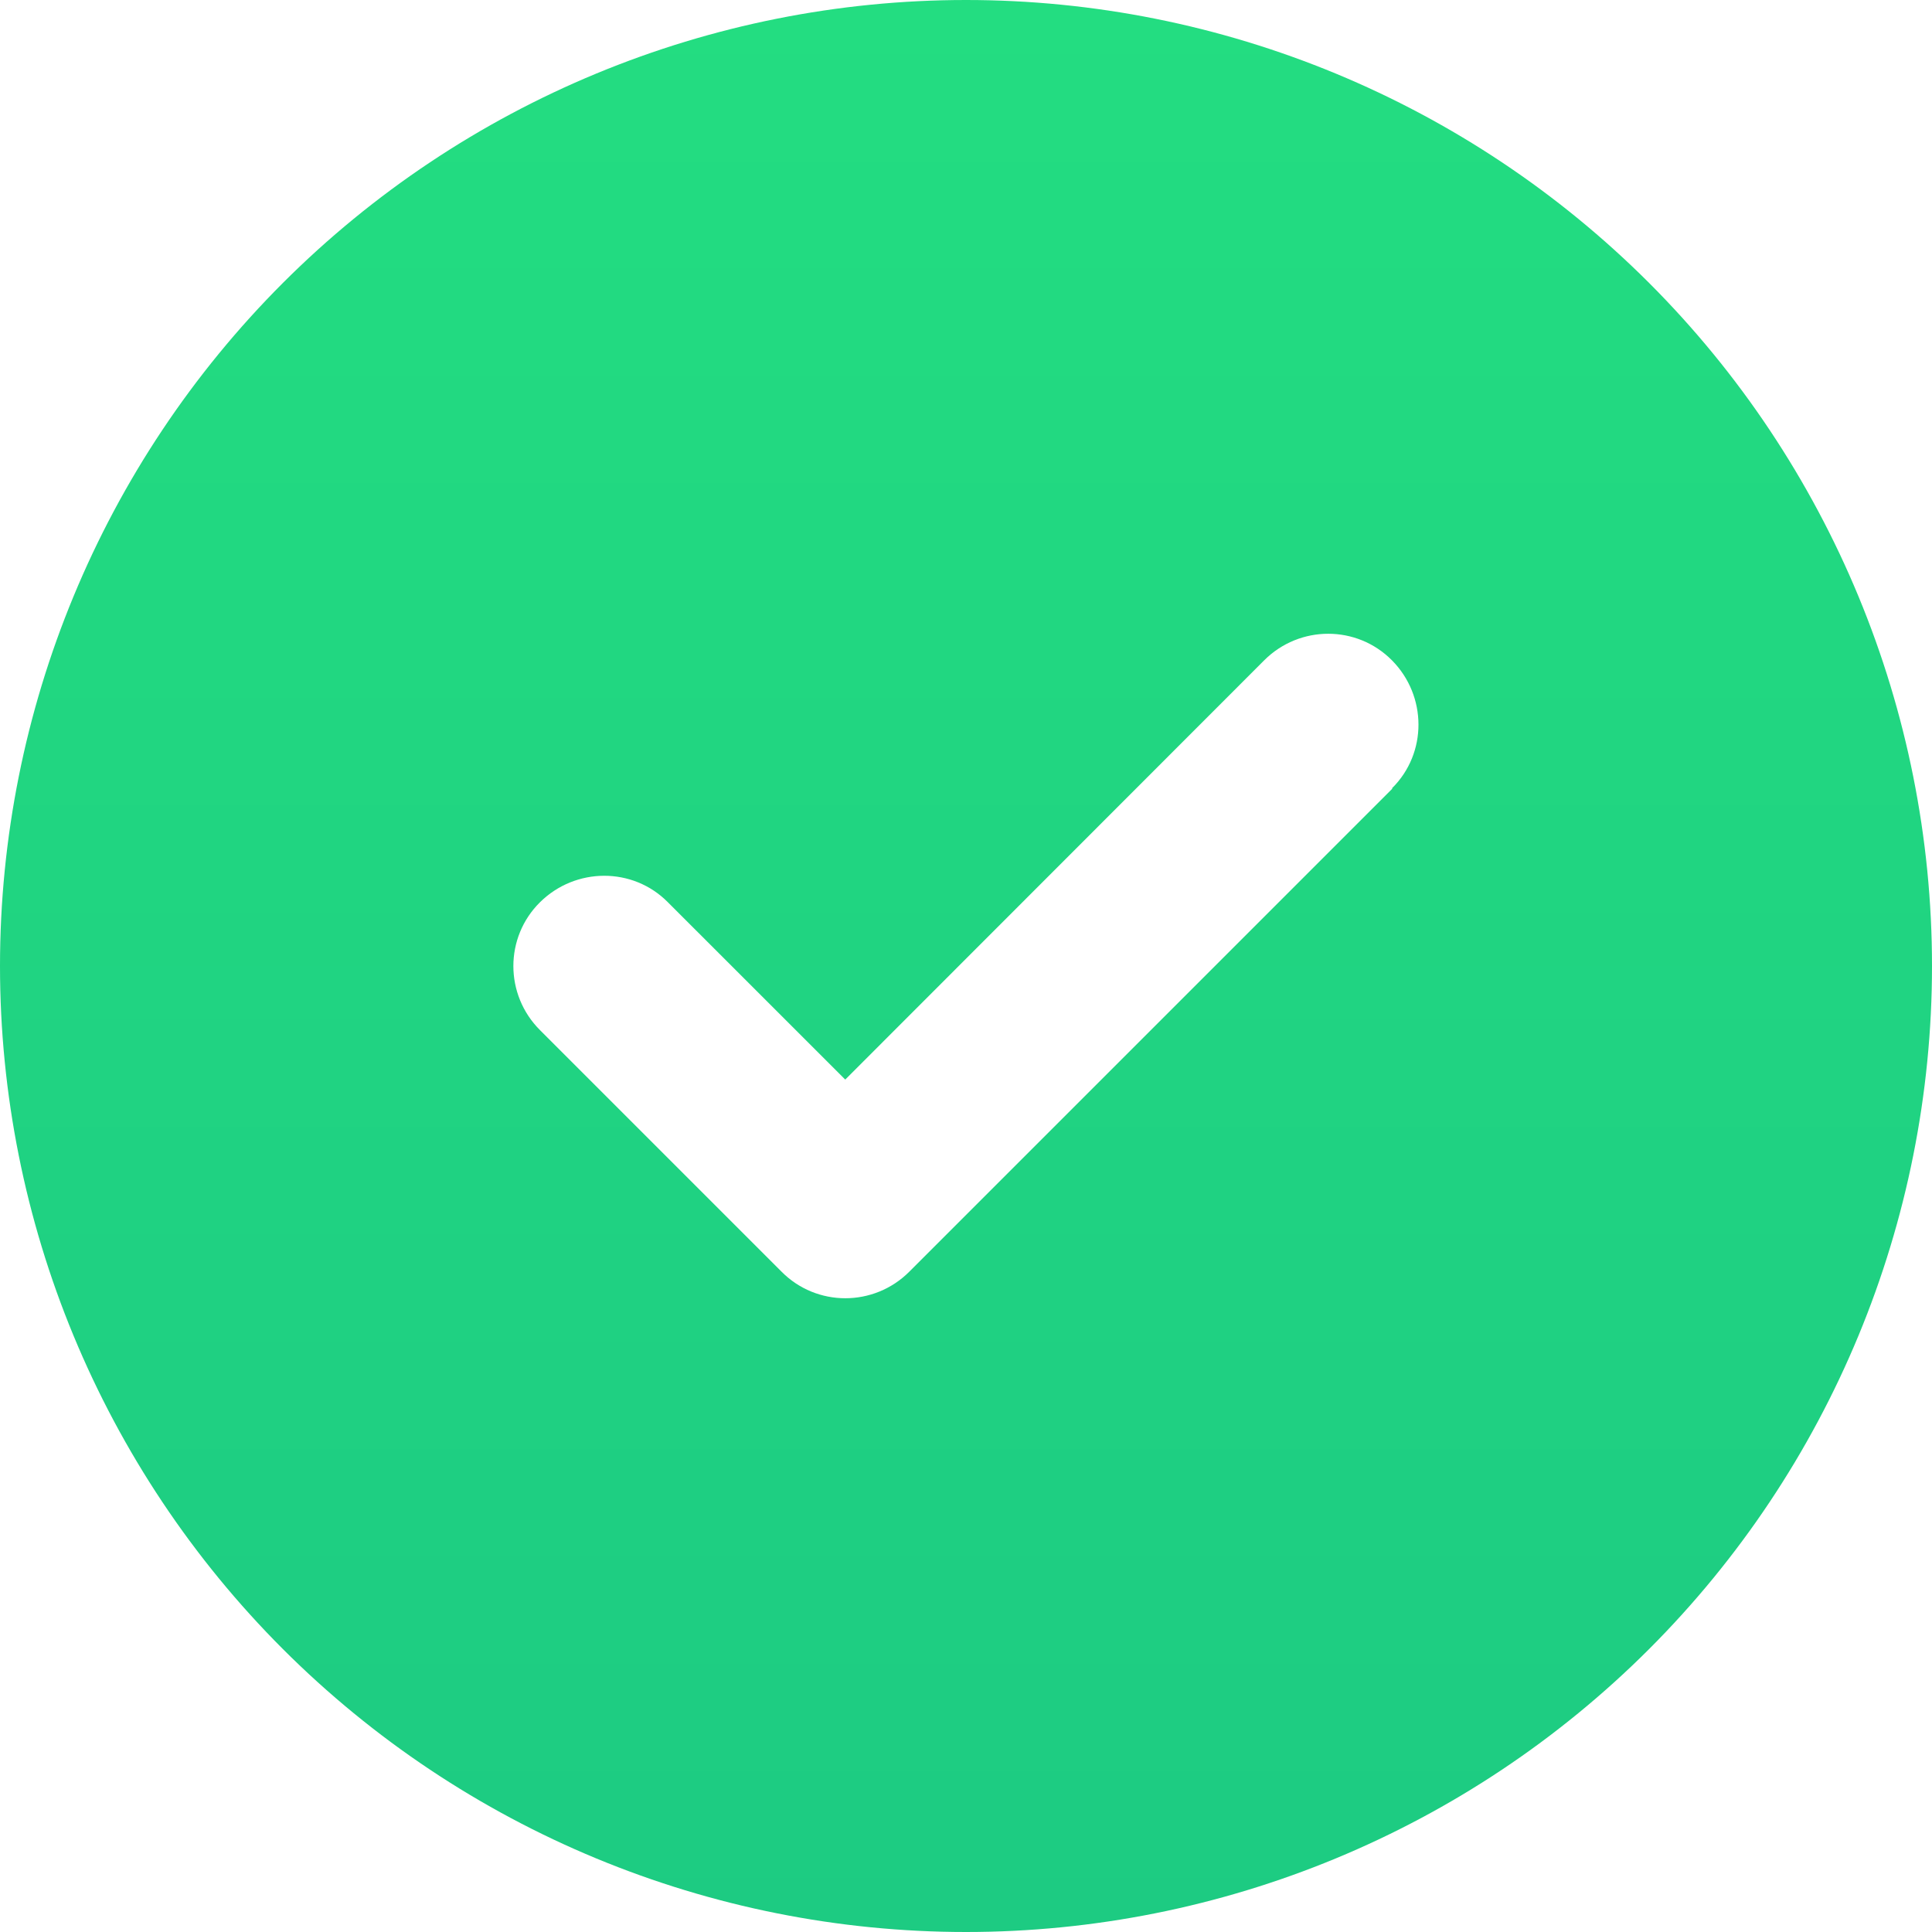 <svg width="32" height="32" viewBox="0 0 32 32" fill="none" xmlns="http://www.w3.org/2000/svg">
<g clip-path="url(#clip0_2105_411)">
<path d="M16 32C20.244 32 24.313 30.314 27.314 27.314C30.314 24.313 32 20.244 32 16C32 11.757 30.314 7.687 27.314 4.686C24.313 1.686 20.244 0 16 0C11.757 0 7.687 1.686 4.686 4.686C1.686 7.687 0 11.757 0 16C0 20.244 1.686 24.313 4.686 27.314C7.687 30.314 11.757 32 16 32ZM23.062 13.062L15.062 21.062C14.475 21.65 13.525 21.65 12.944 21.062L8.944 17.062C8.356 16.475 8.356 15.525 8.944 14.944C9.531 14.363 10.481 14.356 11.062 14.944L14 17.881L20.938 10.938C21.525 10.35 22.475 10.35 23.056 10.938C23.637 11.525 23.644 12.475 23.056 13.056L23.062 13.062Z" fill="url(#paint0_linear_2105_411)"/>
</g>
<defs>
<linearGradient id="paint0_linear_2105_411" x1="16" y1="0" x2="16" y2="32" gradientUnits="userSpaceOnUse">
<stop stop-color="#23DD81"/>
<stop offset="1" stop-color="#1DCB82"/>
</linearGradient>
<clipPath id="clip0_2105_411">
<rect width="32" height="32" fill="white"/>
</clipPath>
</defs>
</svg>
